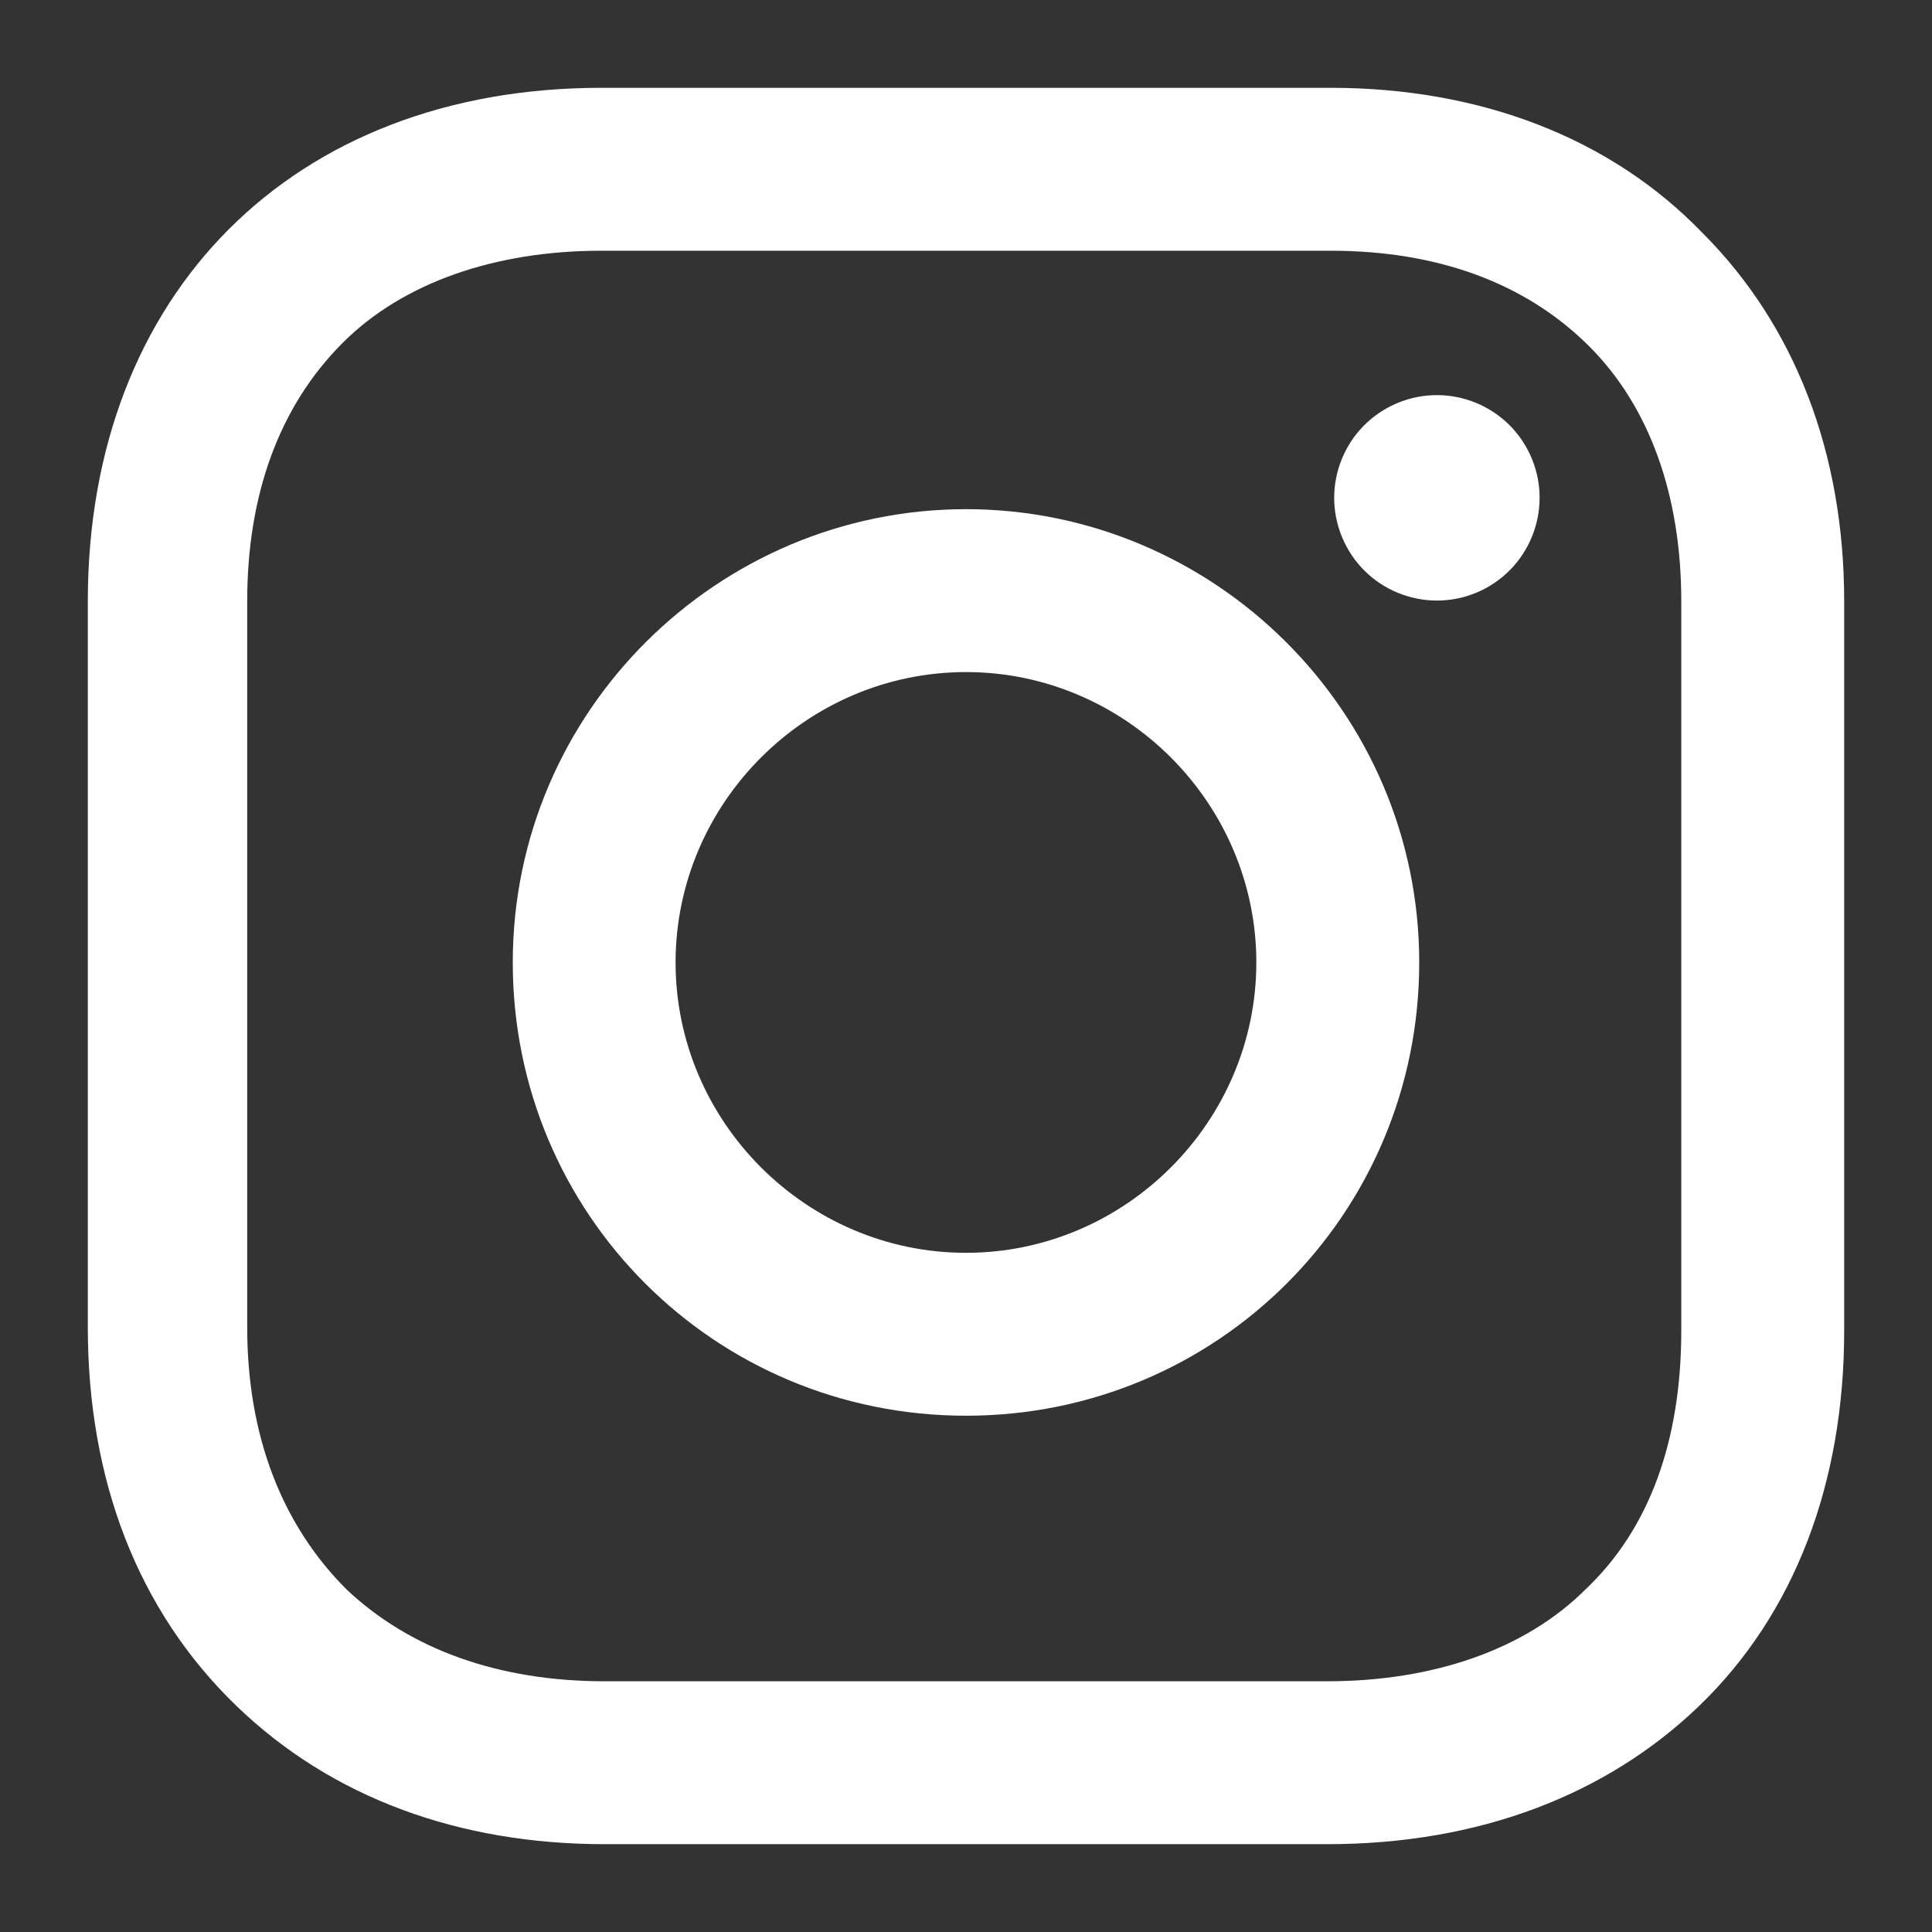 <svg width="22" height="22" viewBox="0 0 22 22" fill="none" xmlns="http://www.w3.org/2000/svg">
<rect x="0" y="0" width="22" height="22" fill="#333333" stroke="none"/>
<path d="M11 5.798C8.177 5.798 5.839 8.097 5.839 10.96C5.839 13.822 8.137 16.121 11 16.121C13.863 16.121 16.161 13.822 16.161 10.96C16.161 8.097 13.822 5.798 11 5.798ZM11 14.266C9.185 14.266 7.693 12.774 7.693 10.96C7.693 9.145 9.185 7.653 11 7.653C12.814 7.653 14.306 9.145 14.306 10.96C14.306 12.774 12.814 14.266 11 14.266Z" fill="white"/>
<path d="M16.861 6.727C17.445 6.451 17.695 5.754 17.42 5.17C17.145 4.586 16.448 4.336 15.864 4.611C15.279 4.887 15.029 5.583 15.305 6.168C15.58 6.752 16.277 7.002 16.861 6.727Z" fill="white"/>
<path d="M19.387 2.653C18.339 1.565 16.847 1 15.153 1H6.847C3.339 1 1 3.339 1 6.847V15.113C1 16.847 1.565 18.339 2.694 19.427C3.782 20.476 5.234 21 6.887 21H15.113C16.847 21 18.298 20.436 19.347 19.427C20.436 18.379 21 16.887 21 15.153V6.847C21 5.153 20.436 3.702 19.387 2.653ZM19.145 15.153C19.145 16.403 18.782 17.411 18.056 18.097C17.371 18.782 16.323 19.145 15.113 19.145H6.887C5.677 19.145 4.669 18.782 3.944 18.097C3.218 17.371 2.815 16.363 2.815 15.113V6.847C2.815 5.637 3.177 4.629 3.903 3.903C4.589 3.218 5.637 2.855 6.847 2.855H15.153C16.363 2.855 17.371 3.218 18.097 3.944C18.782 4.629 19.145 5.637 19.145 6.847V15.153Z" fill="white"/>
</svg>
